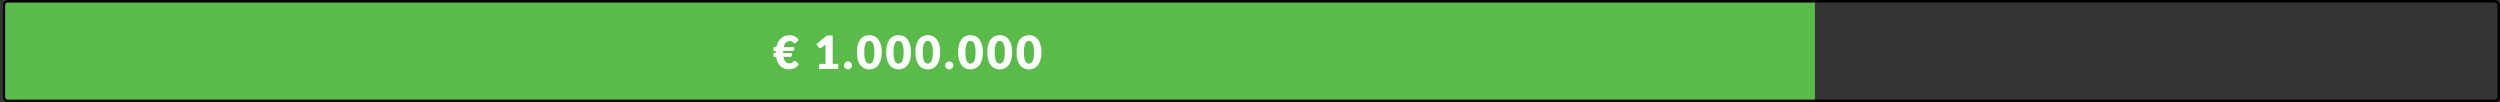 <svg xmlns="http://www.w3.org/2000/svg" width="978" height="40" viewBox="0 0 978 40" fill="none"><rect x="0" y="0" width="978" height="40" fill="#333333" stroke="none"/><path d="M1 2C1 0.895 1.895 0 3 0H710V40H3C1.895 40 1 39.105 1 38V2Z" fill="#5ABC48"></path><rect x="1.5" y="0.5" width="976" height="39" rx="1.5" stroke="black"></rect><path d="M302.6 18.45H303.68C303.83 17.742 304.061 17.1 304.373 16.524C304.685 15.942 305.06 15.447 305.498 15.039C305.936 14.631 306.431 14.316 306.983 14.094C307.535 13.872 308.126 13.761 308.756 13.761C309.608 13.761 310.343 13.932 310.961 14.274C311.585 14.61 312.086 15.057 312.464 15.615L311.438 16.677C311.372 16.749 311.297 16.815 311.213 16.875C311.135 16.929 311.03 16.956 310.898 16.956C310.754 16.956 310.631 16.911 310.529 16.821C310.433 16.731 310.319 16.632 310.187 16.524C310.055 16.41 309.89 16.308 309.692 16.218C309.494 16.128 309.224 16.083 308.882 16.083C308.318 16.083 307.835 16.284 307.433 16.686C307.037 17.082 306.746 17.67 306.56 18.45H310.7V19.278C310.7 19.356 310.682 19.434 310.646 19.512C310.61 19.59 310.559 19.662 310.493 19.728C310.427 19.788 310.346 19.839 310.25 19.881C310.16 19.917 310.058 19.935 309.944 19.935H306.371C306.365 20.019 306.362 20.103 306.362 20.187C306.362 20.271 306.362 20.355 306.362 20.439V20.754H309.836V21.582C309.836 21.66 309.818 21.738 309.782 21.816C309.746 21.894 309.695 21.966 309.629 22.032C309.563 22.092 309.482 22.143 309.386 22.185C309.296 22.221 309.194 22.239 309.08 22.239H306.506C306.662 23.109 306.935 23.754 307.325 24.174C307.715 24.594 308.192 24.804 308.756 24.804C309.008 24.804 309.224 24.78 309.404 24.732C309.584 24.678 309.737 24.615 309.863 24.543C309.989 24.471 310.094 24.39 310.178 24.3C310.268 24.21 310.349 24.129 310.421 24.057C310.499 23.985 310.574 23.925 310.646 23.877C310.724 23.823 310.814 23.796 310.916 23.796C311 23.796 311.069 23.808 311.123 23.832C311.183 23.856 311.246 23.901 311.312 23.967L312.536 25.056C312.122 25.734 311.579 26.25 310.907 26.604C310.235 26.952 309.47 27.126 308.612 27.126C307.898 27.126 307.256 27.009 306.686 26.775C306.122 26.535 305.63 26.202 305.21 25.776C304.796 25.35 304.454 24.837 304.184 24.237C303.92 23.637 303.731 22.971 303.617 22.239H302.6V20.754H303.482V20.439C303.482 20.355 303.482 20.271 303.482 20.187C303.482 20.103 303.485 20.019 303.491 19.935H302.6V18.45ZM320.43 24.984H322.95V18.369C322.95 18.045 322.959 17.706 322.977 17.352L321.492 18.585C321.396 18.663 321.3 18.72 321.204 18.756C321.108 18.786 321.015 18.801 320.925 18.801C320.769 18.801 320.628 18.768 320.502 18.702C320.382 18.63 320.292 18.555 320.232 18.477L319.35 17.307L323.436 13.878H325.74V24.984H327.9V27H320.43V24.984ZM330.144 25.587C330.144 25.371 330.183 25.17 330.261 24.984C330.345 24.798 330.456 24.636 330.594 24.498C330.738 24.36 330.906 24.252 331.098 24.174C331.29 24.09 331.5 24.048 331.728 24.048C331.95 24.048 332.157 24.09 332.349 24.174C332.541 24.252 332.709 24.36 332.853 24.498C332.997 24.636 333.108 24.798 333.186 24.984C333.27 25.17 333.312 25.371 333.312 25.587C333.312 25.803 333.27 26.007 333.186 26.199C333.108 26.385 332.997 26.547 332.853 26.685C332.709 26.823 332.541 26.931 332.349 27.009C332.157 27.087 331.95 27.126 331.728 27.126C331.5 27.126 331.29 27.087 331.098 27.009C330.906 26.931 330.738 26.823 330.594 26.685C330.456 26.547 330.345 26.385 330.261 26.199C330.183 26.007 330.144 25.803 330.144 25.587ZM344.937 20.439C344.937 21.585 344.814 22.578 344.568 23.418C344.322 24.258 343.98 24.954 343.542 25.506C343.11 26.058 342.594 26.469 341.994 26.739C341.4 27.009 340.755 27.144 340.059 27.144C339.363 27.144 338.718 27.009 338.124 26.739C337.536 26.469 337.026 26.058 336.594 25.506C336.162 24.954 335.823 24.258 335.577 23.418C335.337 22.578 335.217 21.585 335.217 20.439C335.217 19.293 335.337 18.3 335.577 17.46C335.823 16.62 336.162 15.924 336.594 15.372C337.026 14.82 337.536 14.412 338.124 14.148C338.718 13.878 339.363 13.743 340.059 13.743C340.755 13.743 341.4 13.878 341.994 14.148C342.594 14.412 343.11 14.82 343.542 15.372C343.98 15.924 344.322 16.62 344.568 17.46C344.814 18.3 344.937 19.293 344.937 20.439ZM342.057 20.439C342.057 19.533 342 18.792 341.886 18.216C341.772 17.634 341.619 17.178 341.427 16.848C341.241 16.518 341.028 16.293 340.788 16.173C340.548 16.047 340.305 15.984 340.059 15.984C339.813 15.984 339.57 16.047 339.33 16.173C339.096 16.293 338.886 16.518 338.7 16.848C338.52 17.178 338.373 17.634 338.259 18.216C338.151 18.792 338.097 19.533 338.097 20.439C338.097 21.351 338.151 22.095 338.259 22.671C338.373 23.247 338.52 23.703 338.7 24.039C338.886 24.369 339.096 24.597 339.33 24.723C339.57 24.843 339.813 24.903 340.059 24.903C340.305 24.903 340.548 24.843 340.788 24.723C341.028 24.597 341.241 24.369 341.427 24.039C341.619 23.703 341.772 23.247 341.886 22.671C342 22.095 342.057 21.351 342.057 20.439ZM356.379 20.439C356.379 21.585 356.256 22.578 356.01 23.418C355.764 24.258 355.422 24.954 354.984 25.506C354.552 26.058 354.036 26.469 353.436 26.739C352.842 27.009 352.197 27.144 351.501 27.144C350.805 27.144 350.16 27.009 349.566 26.739C348.978 26.469 348.468 26.058 348.036 25.506C347.604 24.954 347.265 24.258 347.019 23.418C346.779 22.578 346.659 21.585 346.659 20.439C346.659 19.293 346.779 18.3 347.019 17.46C347.265 16.62 347.604 15.924 348.036 15.372C348.468 14.82 348.978 14.412 349.566 14.148C350.16 13.878 350.805 13.743 351.501 13.743C352.197 13.743 352.842 13.878 353.436 14.148C354.036 14.412 354.552 14.82 354.984 15.372C355.422 15.924 355.764 16.62 356.01 17.46C356.256 18.3 356.379 19.293 356.379 20.439ZM353.499 20.439C353.499 19.533 353.442 18.792 353.328 18.216C353.214 17.634 353.061 17.178 352.869 16.848C352.683 16.518 352.47 16.293 352.23 16.173C351.99 16.047 351.747 15.984 351.501 15.984C351.255 15.984 351.012 16.047 350.772 16.173C350.538 16.293 350.328 16.518 350.142 16.848C349.962 17.178 349.815 17.634 349.701 18.216C349.593 18.792 349.539 19.533 349.539 20.439C349.539 21.351 349.593 22.095 349.701 22.671C349.815 23.247 349.962 23.703 350.142 24.039C350.328 24.369 350.538 24.597 350.772 24.723C351.012 24.843 351.255 24.903 351.501 24.903C351.747 24.903 351.99 24.843 352.23 24.723C352.47 24.597 352.683 24.369 352.869 24.039C353.061 23.703 353.214 23.247 353.328 22.671C353.442 22.095 353.499 21.351 353.499 20.439ZM367.82 20.439C367.82 21.585 367.697 22.578 367.451 23.418C367.205 24.258 366.863 24.954 366.425 25.506C365.993 26.058 365.477 26.469 364.877 26.739C364.283 27.009 363.638 27.144 362.942 27.144C362.246 27.144 361.601 27.009 361.007 26.739C360.419 26.469 359.909 26.058 359.477 25.506C359.045 24.954 358.706 24.258 358.46 23.418C358.22 22.578 358.1 21.585 358.1 20.439C358.1 19.293 358.22 18.3 358.46 17.46C358.706 16.62 359.045 15.924 359.477 15.372C359.909 14.82 360.419 14.412 361.007 14.148C361.601 13.878 362.246 13.743 362.942 13.743C363.638 13.743 364.283 13.878 364.877 14.148C365.477 14.412 365.993 14.82 366.425 15.372C366.863 15.924 367.205 16.62 367.451 17.46C367.697 18.3 367.82 19.293 367.82 20.439ZM364.94 20.439C364.94 19.533 364.883 18.792 364.769 18.216C364.655 17.634 364.502 17.178 364.31 16.848C364.124 16.518 363.911 16.293 363.671 16.173C363.431 16.047 363.188 15.984 362.942 15.984C362.696 15.984 362.453 16.047 362.213 16.173C361.979 16.293 361.769 16.518 361.583 16.848C361.403 17.178 361.256 17.634 361.142 18.216C361.034 18.792 360.98 19.533 360.98 20.439C360.98 21.351 361.034 22.095 361.142 22.671C361.256 23.247 361.403 23.703 361.583 24.039C361.769 24.369 361.979 24.597 362.213 24.723C362.453 24.843 362.696 24.903 362.942 24.903C363.188 24.903 363.431 24.843 363.671 24.723C363.911 24.597 364.124 24.369 364.31 24.039C364.502 23.703 364.655 23.247 364.769 22.671C364.883 22.095 364.94 21.351 364.94 20.439ZM369.722 25.587C369.722 25.371 369.761 25.17 369.839 24.984C369.923 24.798 370.034 24.636 370.172 24.498C370.316 24.36 370.484 24.252 370.676 24.174C370.868 24.09 371.078 24.048 371.306 24.048C371.528 24.048 371.735 24.09 371.927 24.174C372.119 24.252 372.287 24.36 372.431 24.498C372.575 24.636 372.686 24.798 372.764 24.984C372.848 25.17 372.89 25.371 372.89 25.587C372.89 25.803 372.848 26.007 372.764 26.199C372.686 26.385 372.575 26.547 372.431 26.685C372.287 26.823 372.119 26.931 371.927 27.009C371.735 27.087 371.528 27.126 371.306 27.126C371.078 27.126 370.868 27.087 370.676 27.009C370.484 26.931 370.316 26.823 370.172 26.685C370.034 26.547 369.923 26.385 369.839 26.199C369.761 26.007 369.722 25.803 369.722 25.587ZM384.516 20.439C384.516 21.585 384.393 22.578 384.147 23.418C383.901 24.258 383.559 24.954 383.121 25.506C382.689 26.058 382.173 26.469 381.573 26.739C380.979 27.009 380.334 27.144 379.638 27.144C378.942 27.144 378.297 27.009 377.703 26.739C377.115 26.469 376.605 26.058 376.173 25.506C375.741 24.954 375.402 24.258 375.156 23.418C374.916 22.578 374.796 21.585 374.796 20.439C374.796 19.293 374.916 18.3 375.156 17.46C375.402 16.62 375.741 15.924 376.173 15.372C376.605 14.82 377.115 14.412 377.703 14.148C378.297 13.878 378.942 13.743 379.638 13.743C380.334 13.743 380.979 13.878 381.573 14.148C382.173 14.412 382.689 14.82 383.121 15.372C383.559 15.924 383.901 16.62 384.147 17.46C384.393 18.3 384.516 19.293 384.516 20.439ZM381.636 20.439C381.636 19.533 381.579 18.792 381.465 18.216C381.351 17.634 381.198 17.178 381.006 16.848C380.82 16.518 380.607 16.293 380.367 16.173C380.127 16.047 379.884 15.984 379.638 15.984C379.392 15.984 379.149 16.047 378.909 16.173C378.675 16.293 378.465 16.518 378.279 16.848C378.099 17.178 377.952 17.634 377.838 18.216C377.73 18.792 377.676 19.533 377.676 20.439C377.676 21.351 377.73 22.095 377.838 22.671C377.952 23.247 378.099 23.703 378.279 24.039C378.465 24.369 378.675 24.597 378.909 24.723C379.149 24.843 379.392 24.903 379.638 24.903C379.884 24.903 380.127 24.843 380.367 24.723C380.607 24.597 380.82 24.369 381.006 24.039C381.198 23.703 381.351 23.247 381.465 22.671C381.579 22.095 381.636 21.351 381.636 20.439ZM395.957 20.439C395.957 21.585 395.834 22.578 395.588 23.418C395.342 24.258 395 24.954 394.562 25.506C394.13 26.058 393.614 26.469 393.014 26.739C392.42 27.009 391.775 27.144 391.079 27.144C390.383 27.144 389.738 27.009 389.144 26.739C388.556 26.469 388.046 26.058 387.614 25.506C387.182 24.954 386.843 24.258 386.597 23.418C386.357 22.578 386.237 21.585 386.237 20.439C386.237 19.293 386.357 18.3 386.597 17.46C386.843 16.62 387.182 15.924 387.614 15.372C388.046 14.82 388.556 14.412 389.144 14.148C389.738 13.878 390.383 13.743 391.079 13.743C391.775 13.743 392.42 13.878 393.014 14.148C393.614 14.412 394.13 14.82 394.562 15.372C395 15.924 395.342 16.62 395.588 17.46C395.834 18.3 395.957 19.293 395.957 20.439ZM393.077 20.439C393.077 19.533 393.02 18.792 392.906 18.216C392.792 17.634 392.639 17.178 392.447 16.848C392.261 16.518 392.048 16.293 391.808 16.173C391.568 16.047 391.325 15.984 391.079 15.984C390.833 15.984 390.59 16.047 390.35 16.173C390.116 16.293 389.906 16.518 389.72 16.848C389.54 17.178 389.393 17.634 389.279 18.216C389.171 18.792 389.117 19.533 389.117 20.439C389.117 21.351 389.171 22.095 389.279 22.671C389.393 23.247 389.54 23.703 389.72 24.039C389.906 24.369 390.116 24.597 390.35 24.723C390.59 24.843 390.833 24.903 391.079 24.903C391.325 24.903 391.568 24.843 391.808 24.723C392.048 24.597 392.261 24.369 392.447 24.039C392.639 23.703 392.792 23.247 392.906 22.671C393.02 22.095 393.077 21.351 393.077 20.439ZM407.398 20.439C407.398 21.585 407.275 22.578 407.029 23.418C406.783 24.258 406.441 24.954 406.003 25.506C405.571 26.058 405.055 26.469 404.455 26.739C403.861 27.009 403.216 27.144 402.52 27.144C401.824 27.144 401.179 27.009 400.585 26.739C399.997 26.469 399.487 26.058 399.055 25.506C398.623 24.954 398.284 24.258 398.038 23.418C397.798 22.578 397.678 21.585 397.678 20.439C397.678 19.293 397.798 18.3 398.038 17.46C398.284 16.62 398.623 15.924 399.055 15.372C399.487 14.82 399.997 14.412 400.585 14.148C401.179 13.878 401.824 13.743 402.52 13.743C403.216 13.743 403.861 13.878 404.455 14.148C405.055 14.412 405.571 14.82 406.003 15.372C406.441 15.924 406.783 16.62 407.029 17.46C407.275 18.3 407.398 19.293 407.398 20.439ZM404.518 20.439C404.518 19.533 404.461 18.792 404.347 18.216C404.233 17.634 404.08 17.178 403.888 16.848C403.702 16.518 403.489 16.293 403.249 16.173C403.009 16.047 402.766 15.984 402.52 15.984C402.274 15.984 402.031 16.047 401.791 16.173C401.557 16.293 401.347 16.518 401.161 16.848C400.981 17.178 400.834 17.634 400.72 18.216C400.612 18.792 400.558 19.533 400.558 20.439C400.558 21.351 400.612 22.095 400.72 22.671C400.834 23.247 400.981 23.703 401.161 24.039C401.347 24.369 401.557 24.597 401.791 24.723C402.031 24.843 402.274 24.903 402.52 24.903C402.766 24.903 403.009 24.843 403.249 24.723C403.489 24.597 403.702 24.369 403.888 24.039C404.08 23.703 404.233 23.247 404.347 22.671C404.461 22.095 404.518 21.351 404.518 20.439Z" fill="white"></path></svg>